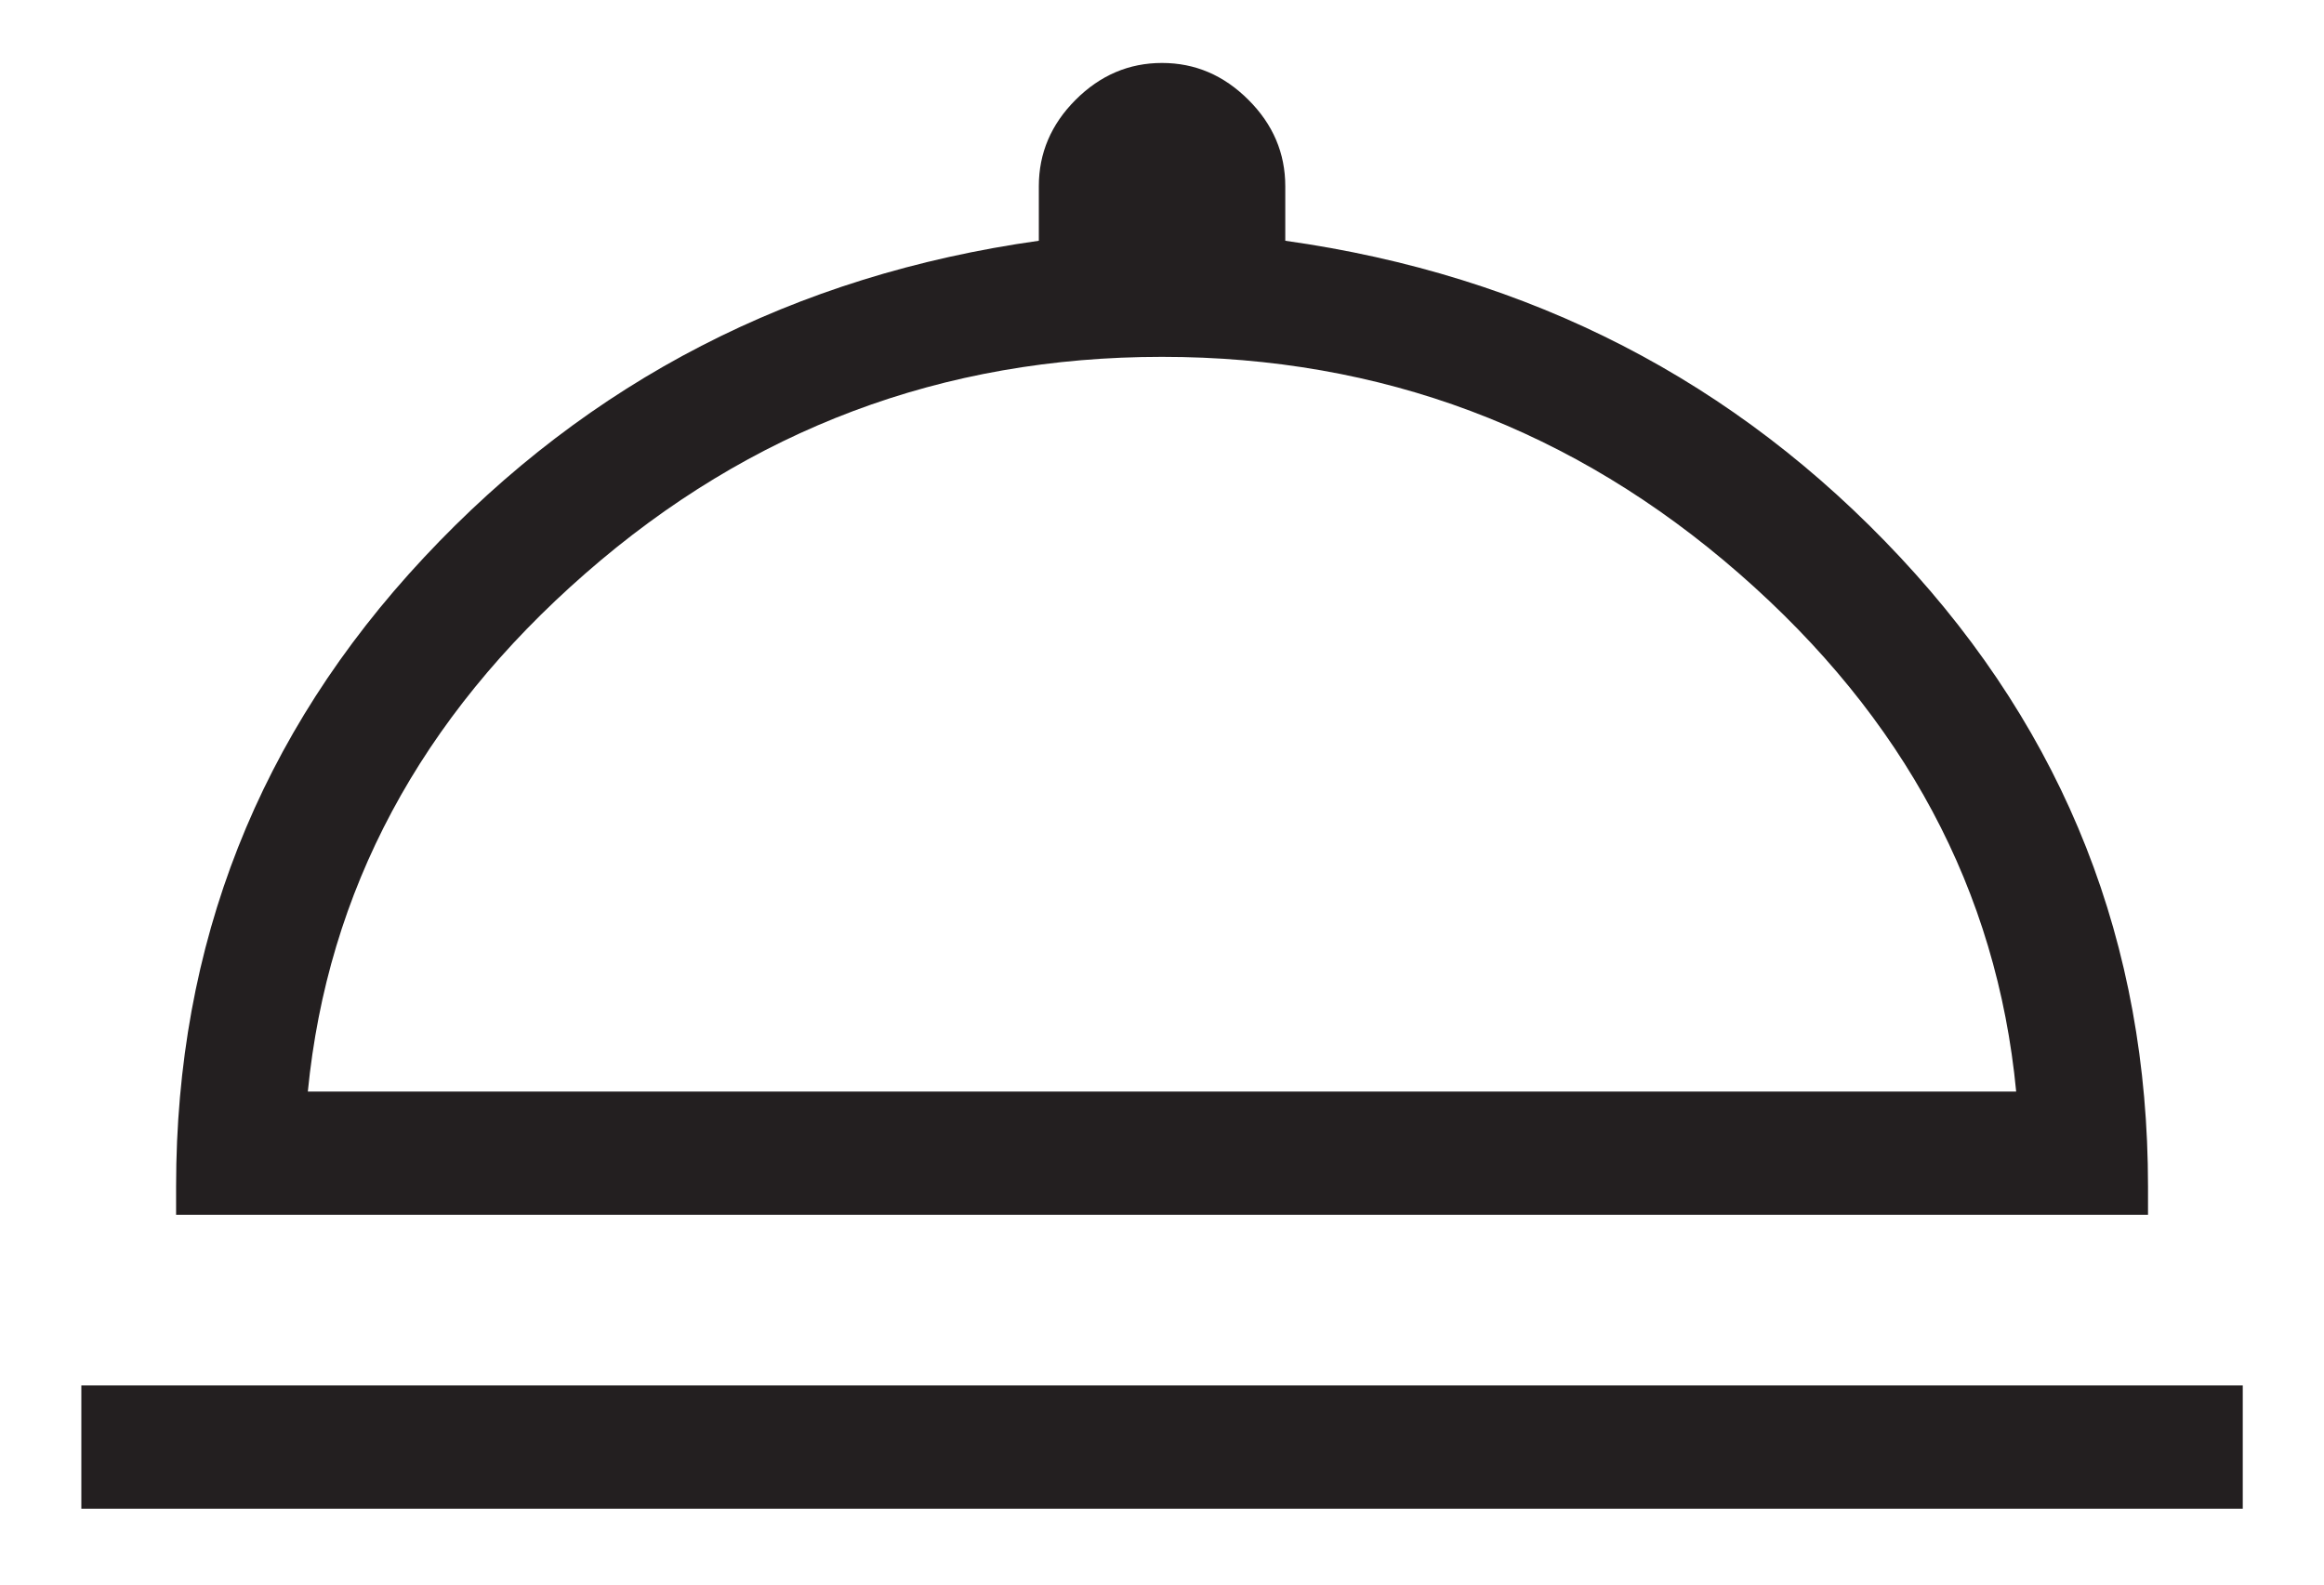 <svg width="22" height="15" viewBox="0 0 22 15" fill="none" xmlns="http://www.w3.org/2000/svg">
<path d="M0.77 14.282V13.115H21.231V14.282H0.77ZM1.667 11.5V11.231C1.667 8.936 2.449 6.952 4.013 5.278C5.576 3.605 7.517 2.605 9.834 2.279V1.763C9.834 1.45 9.95 1.177 10.182 0.945C10.415 0.712 10.688 0.596 11 0.596C11.313 0.596 11.585 0.712 11.818 0.945C12.051 1.177 12.167 1.45 12.167 1.763V2.279C14.488 2.605 16.43 3.605 17.991 5.278C19.553 6.952 20.334 8.936 20.334 11.231V11.5H1.667ZM2.914 10.333H19.086C18.904 8.431 18.029 6.796 16.463 5.429C14.897 4.062 13.076 3.378 11 3.378C8.924 3.378 7.104 4.062 5.541 5.429C3.977 6.796 3.101 8.431 2.914 10.333Z" fill="#231F20"/>
</svg>
